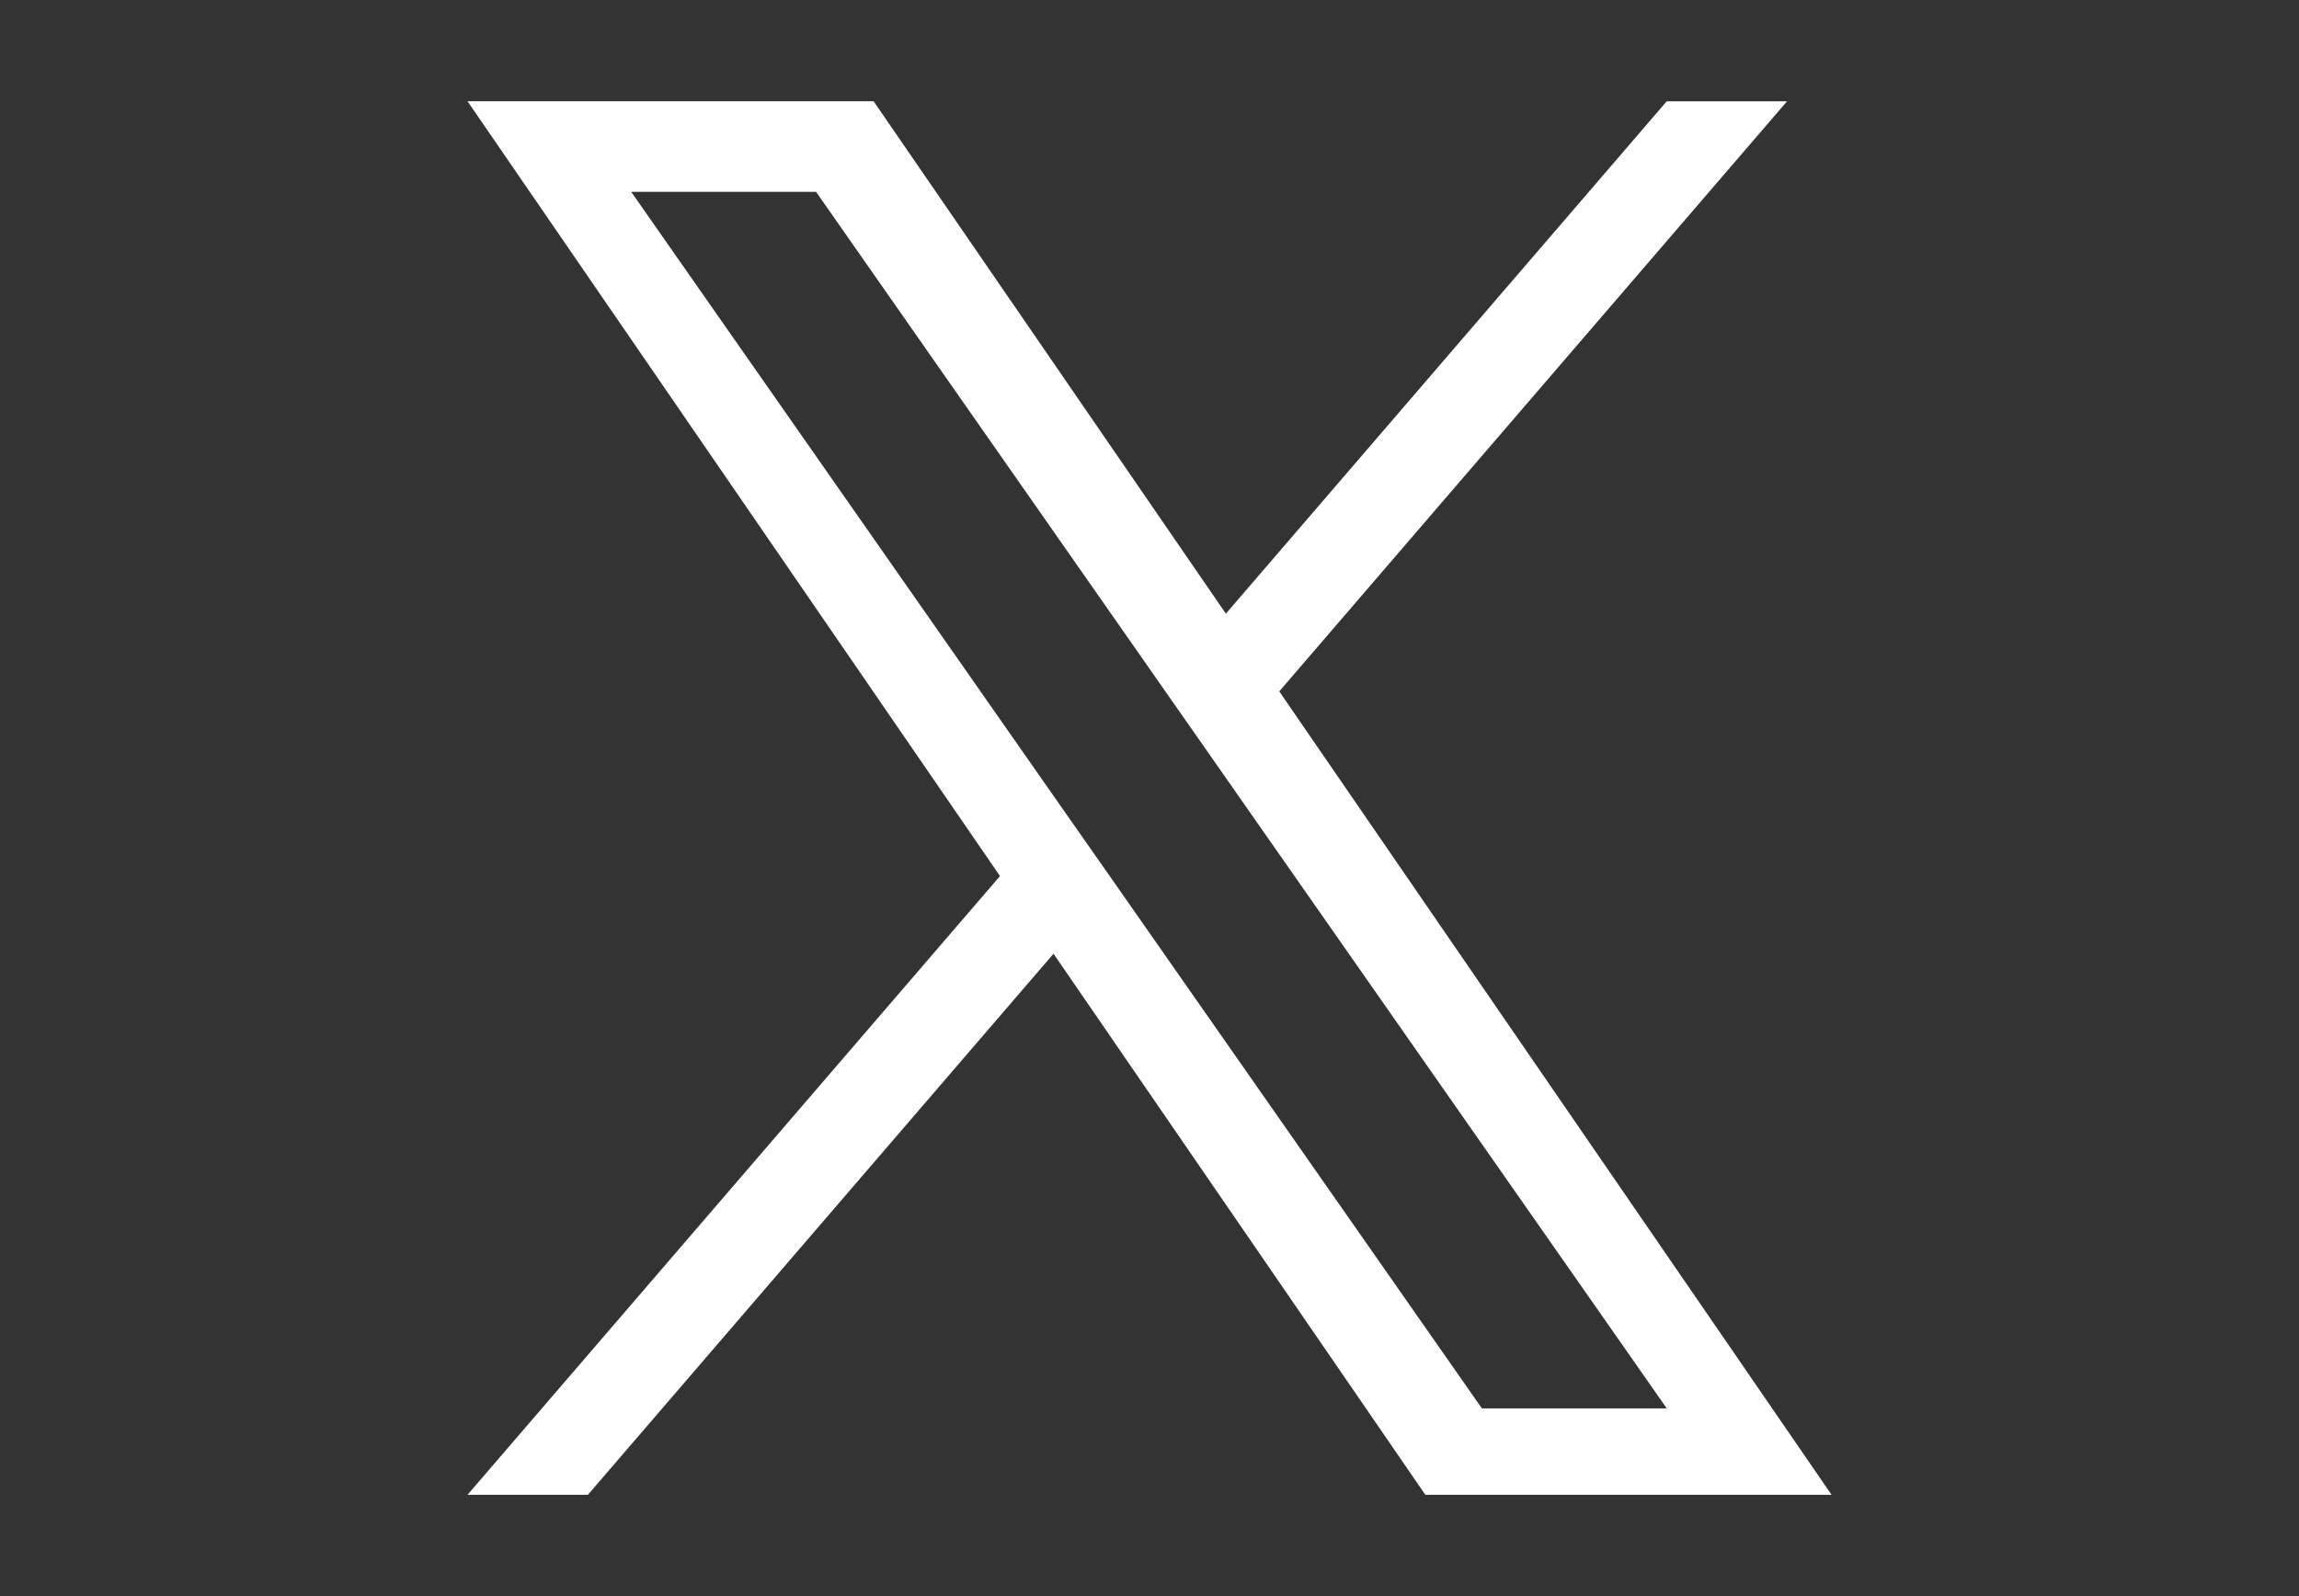 <?xml version="1.0" encoding="utf-8"?>
<!-- Generator: Adobe Illustrator 16.0.0, SVG Export Plug-In . SVG Version: 6.00 Build 0)  -->
<!DOCTYPE svg PUBLIC "-//W3C//DTD SVG 1.1//EN" "http://www.w3.org/Graphics/SVG/1.1/DTD/svg11.dtd">
<svg version="1.1" id="レイヤー_1" xmlns="http://www.w3.org/2000/svg" xmlns:xlink="http://www.w3.org/1999/xlink" x="0px"
	 y="0px" width="36px" height="25px" viewBox="0 0 36 25" enable-background="new 0 0 36 25" xml:space="preserve">
<rect x="0" y="0" width="36" height="25" fill="#333333" stroke="none"/>
<path fill="#FFFFFF" d="M20.032,10.829l7.951-9.242h-1.884l-6.903,8.025L13.68,1.586H7.321l8.338,12.136l-8.338,9.691h1.885
	l7.291-8.475l5.822,8.475h6.361L20.032,10.829L20.032,10.829z M17.452,13.829l-0.846-1.208L9.884,3.005h2.895l5.425,7.761
	l0.844,1.207L26.1,22.06h-2.895L17.452,13.829L17.452,13.829z"/>
</svg>
